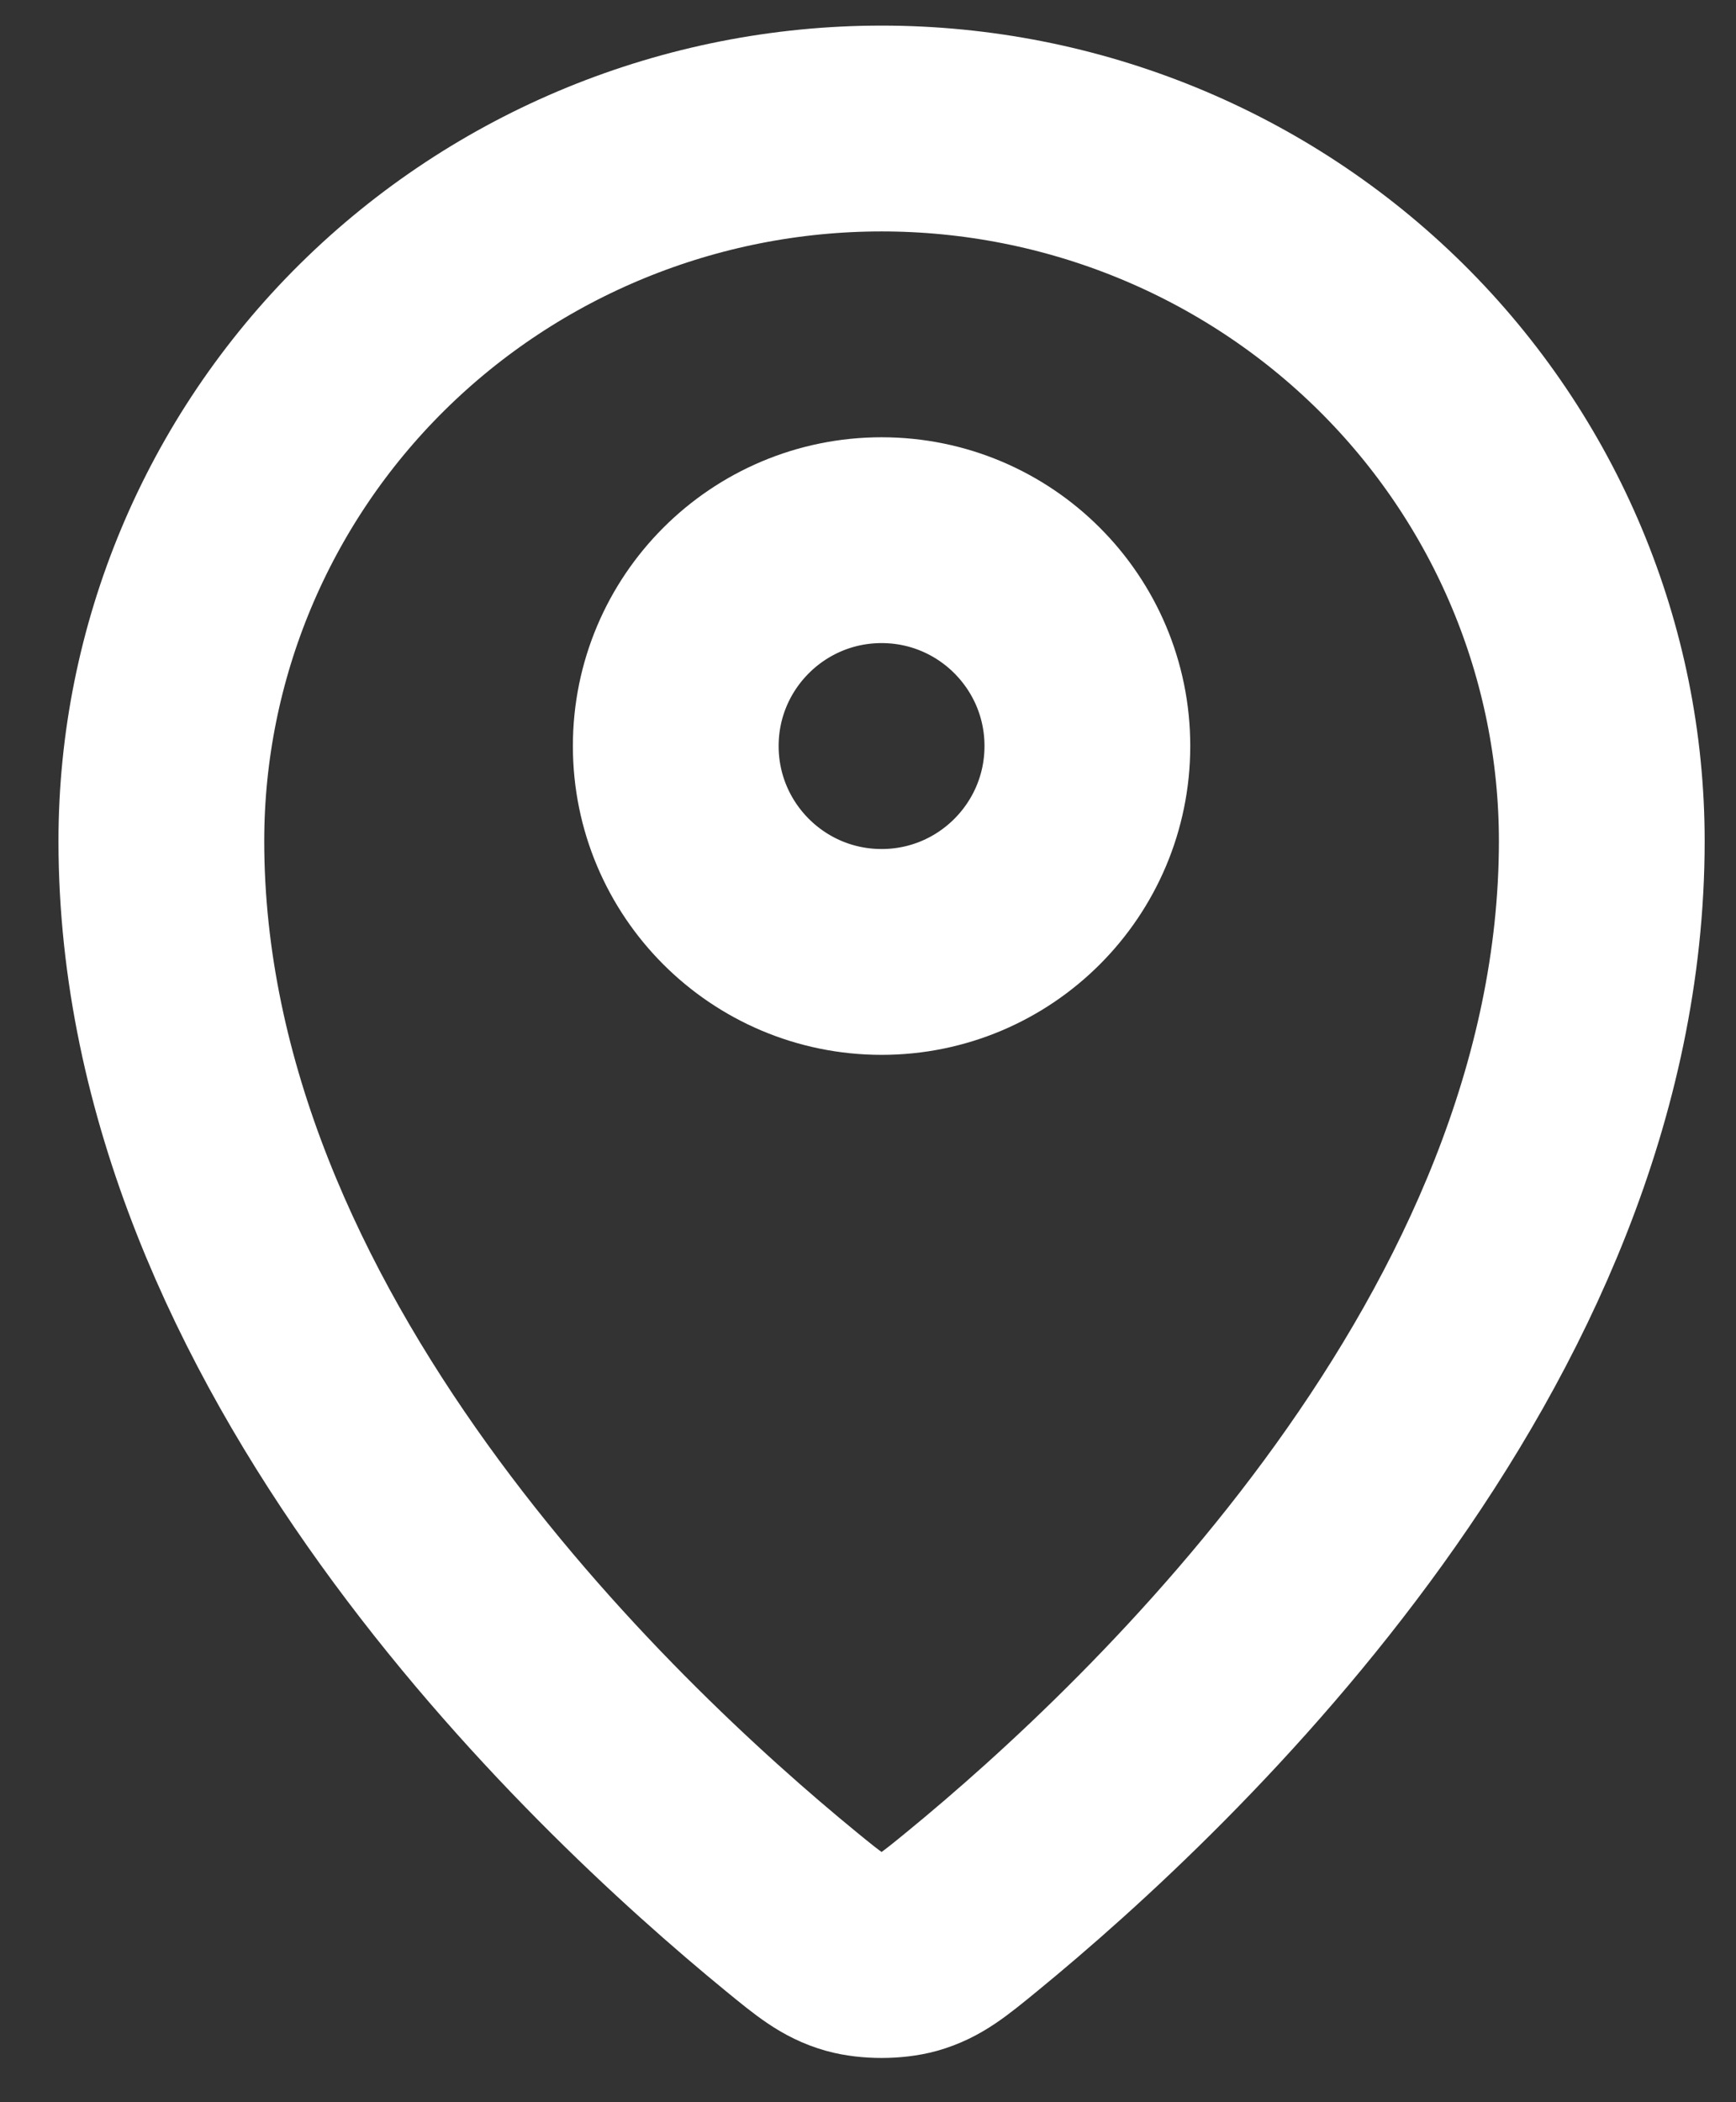 <svg width="19" height="23" viewBox="0 0 19 23" fill="none" xmlns="http://www.w3.org/2000/svg">
<rect x="0" y="0" width="19" height="23" fill="#333333" stroke="none"/>
<path d="M1.766 9.202C1.766 14.665 6.545 19.184 8.661 20.916C8.964 21.164 9.117 21.289 9.343 21.353C9.519 21.402 9.778 21.402 9.954 21.353C10.18 21.289 10.332 21.165 10.636 20.916C12.752 19.184 17.531 14.666 17.531 9.202C17.531 7.134 16.701 5.151 15.223 3.689C13.744 2.227 11.739 1.406 9.649 1.406C7.558 1.406 5.553 2.227 4.074 3.689C2.596 5.151 1.766 7.134 1.766 9.202Z" stroke="white" stroke-width="2.252" stroke-linecap="round" stroke-linejoin="round"/>
<path d="M7.396 8.162C7.396 9.406 8.405 10.415 9.649 10.415C10.892 10.415 11.901 9.406 11.901 8.162C11.901 6.919 10.892 5.91 9.649 5.91C8.405 5.91 7.396 6.919 7.396 8.162Z" stroke="white" stroke-width="2.252" stroke-linecap="round" stroke-linejoin="round"/>
</svg>
